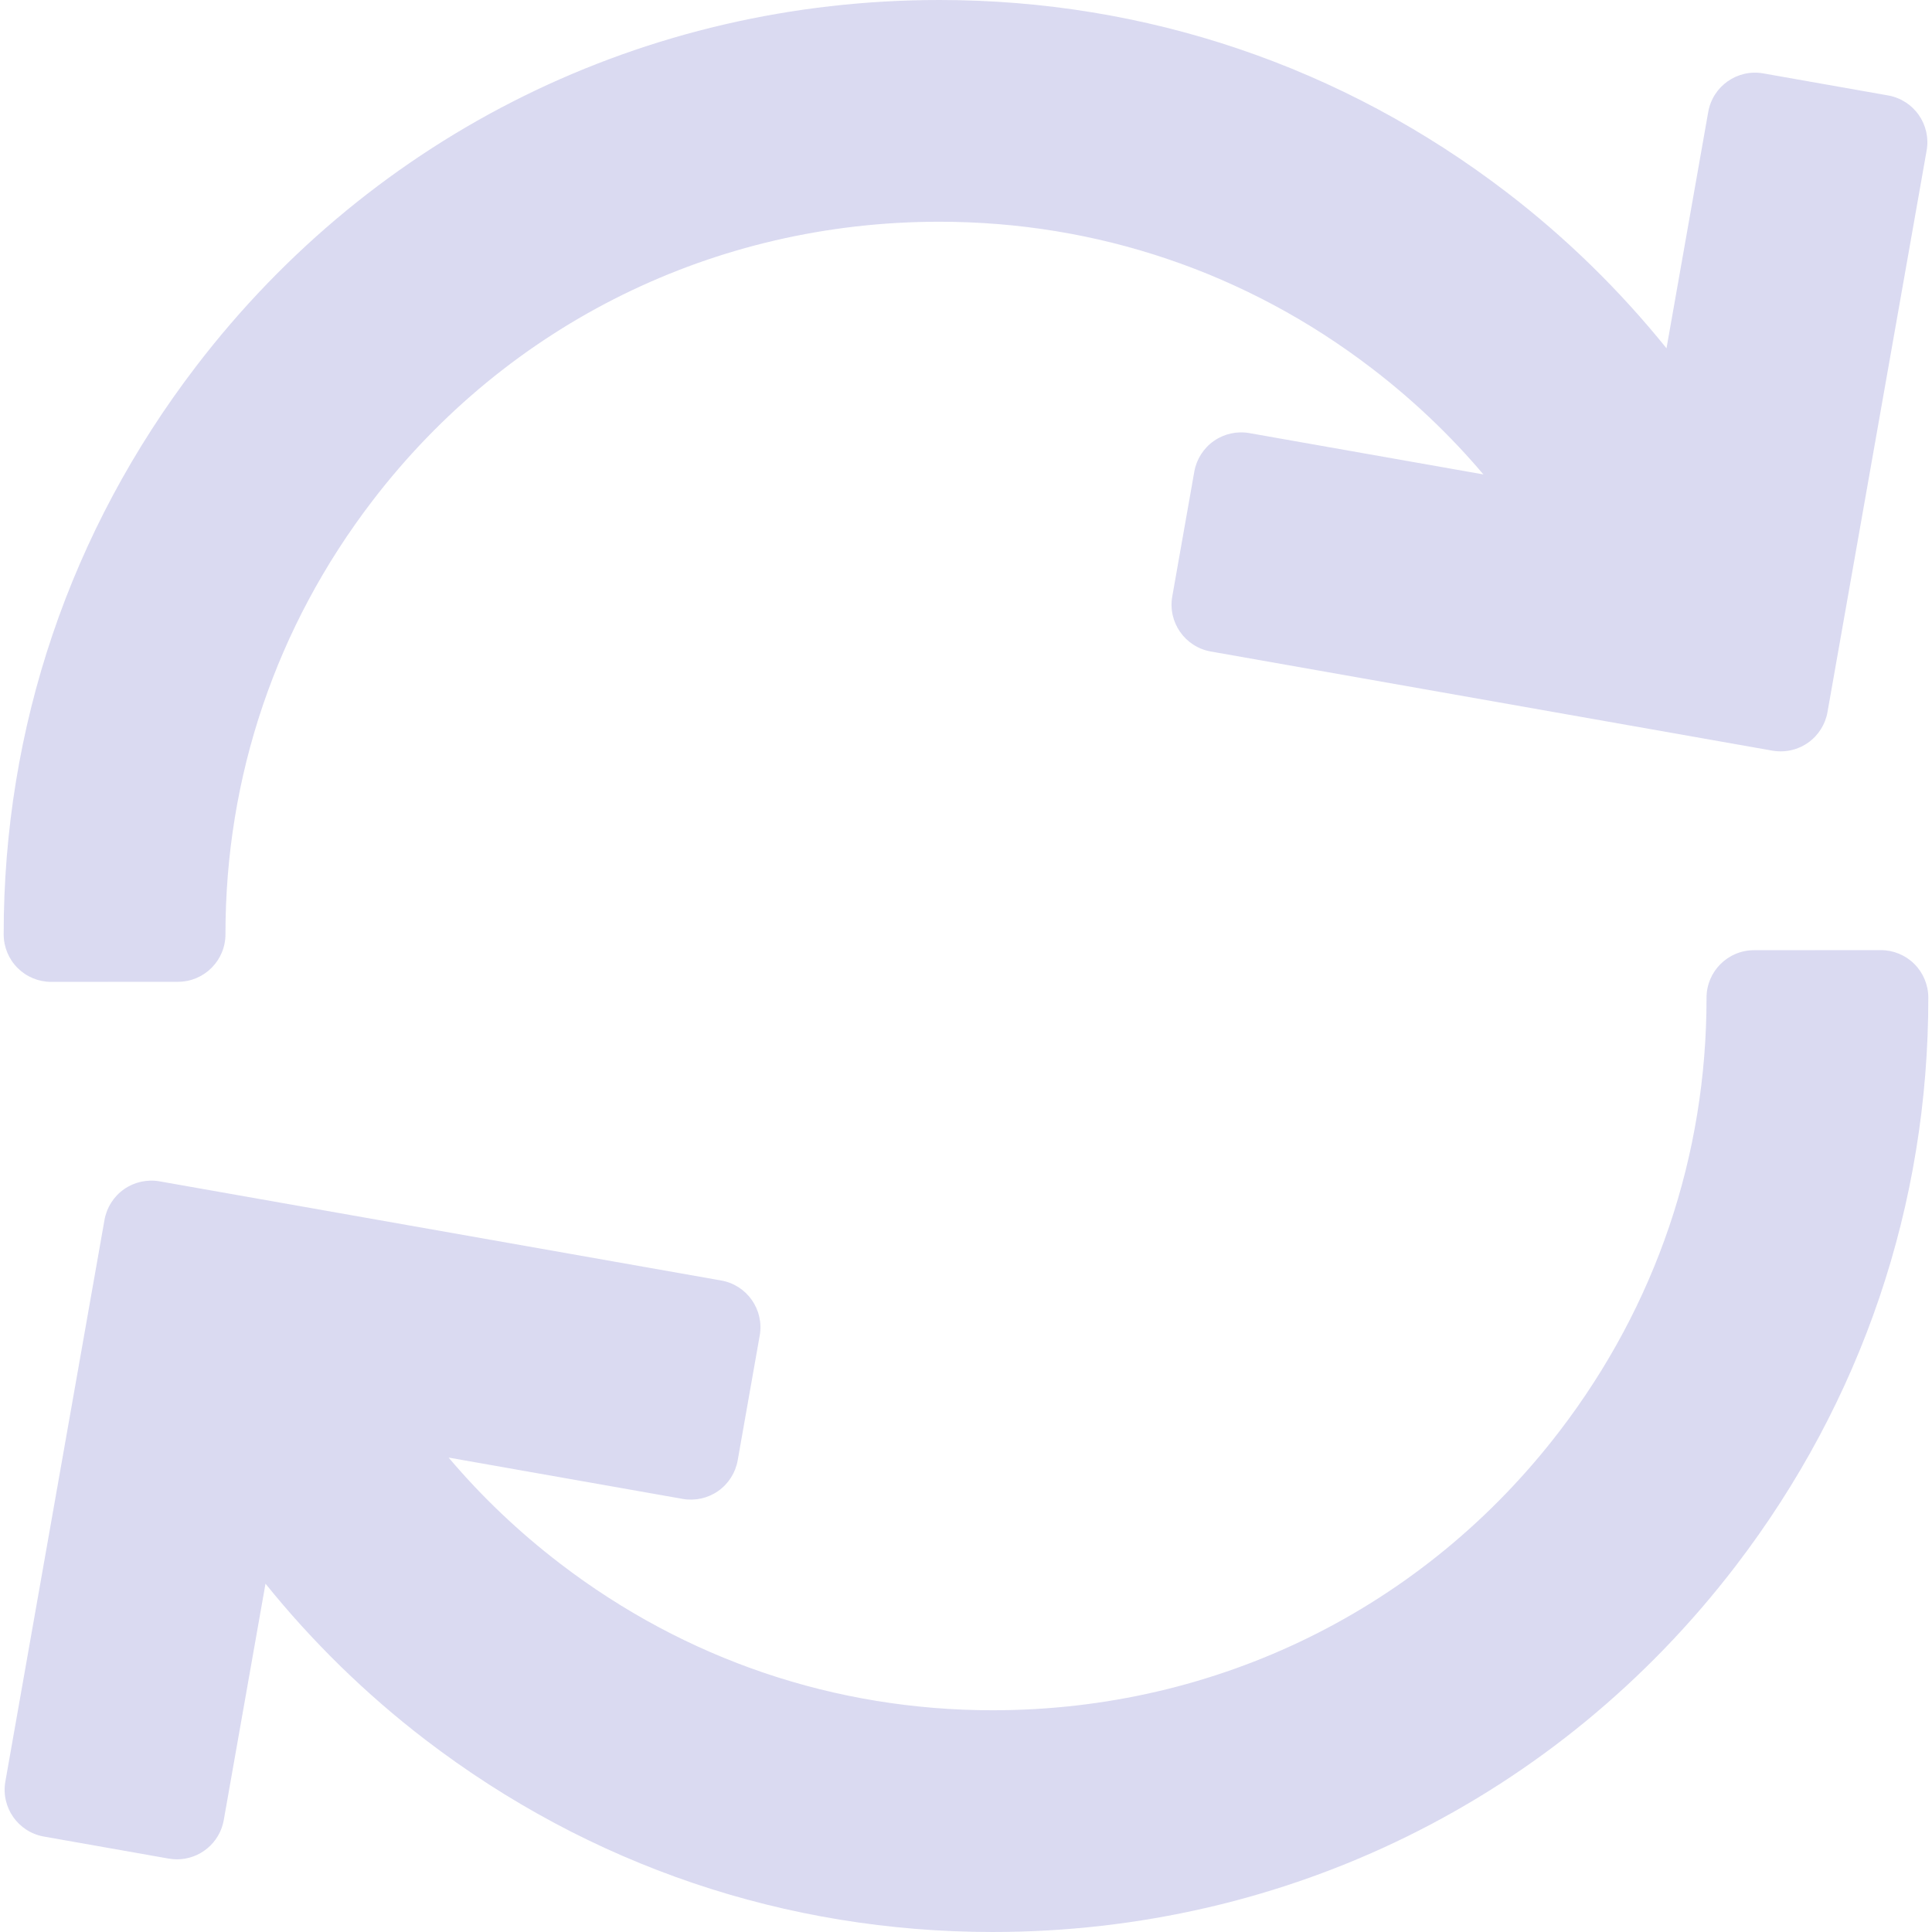 <?xml version="1.0"?>
<svg xmlns="http://www.w3.org/2000/svg" xmlns:xlink="http://www.w3.org/1999/xlink" xmlns:svgjs="http://svgjs.com/svgjs" version="1.1" width="512" height="512" x="0" y="0" viewBox="0 0 304.892 304.892" style="enable-background:new 0 0 512 512" xml:space="preserve" class=""><g>
<g xmlns="http://www.w3.org/2000/svg">
	<path style="" d="M8.081,154.953c0.002,0,0.004,0,0.006,0l20-0.015c4.142-0.003,7.497-3.363,7.494-7.505   c-0.018-24.9,7.996-48.543,23.175-68.371c21.439-28.007,54.05-44.07,89.469-44.07c24.887,0,48.485,7.996,68.246,23.123   c6.549,5.014,12.429,10.615,17.625,16.754l-36.932-6.52c-1.957-0.346-3.974,0.101-5.605,1.241c-1.63,1.141-2.739,2.882-3.085,4.841   l-3.477,19.695c-0.72,4.079,2.003,7.969,6.082,8.689l88.629,15.647c0.434,0.077,0.869,0.114,1.304,0.114   c1.528,0,3.031-0.467,4.301-1.355c1.63-1.141,2.739-2.882,3.085-4.841l15.647-88.63c0.72-4.079-2.003-7.969-6.082-8.689   l-19.695-3.477c-4.087-0.723-7.969,2.003-8.689,6.082l-6.585,37.3c-7.387-9.162-15.87-17.463-25.248-24.642   C211.831,10.486,180.884,0,148.249,0C101.827,0,59.078,21.063,30.964,57.787c-19.9,25.995-30.406,57.003-30.384,89.672   c0.001,1.989,0.793,3.896,2.2,5.302C4.187,154.165,6.093,154.953,8.081,154.953z" fill="#dadaf1" data-original="#231f20" class=""/>
	<path style="" d="M302.111,152.131c-1.406-1.404-3.313-2.193-5.3-2.193c-0.002,0-0.004,0-0.006,0l-20,0.015   c-4.142,0.003-7.497,3.363-7.494,7.505c0.018,24.9-7.996,48.543-23.175,68.371c-21.44,28.007-54.051,44.07-89.47,44.07   c-24.886,0-48.484-7.996-68.245-23.123c-6.549-5.014-12.429-10.615-17.625-16.754l36.932,6.52c1.961,0.347,3.975-0.1,5.604-1.241   c1.63-1.141,2.739-2.882,3.085-4.841l3.476-19.695c0.72-4.079-2.003-7.969-6.082-8.689l-88.629-15.647   c-1.956-0.345-3.974,0.101-5.604,1.241c-1.63,1.141-2.739,2.882-3.085,4.841l-15.646,88.63c-0.72,4.079,2.003,7.969,6.082,8.689   l19.695,3.477c0.441,0.078,0.88,0.116,1.313,0.116c3.57,0,6.734-2.56,7.377-6.198l6.585-37.3   c7.387,9.162,15.87,17.463,25.248,24.642c25.913,19.838,56.86,30.324,89.496,30.324c46.423,0,89.171-21.063,117.284-57.787   c19.9-25.995,30.406-57.003,30.384-89.672C304.31,155.444,303.518,153.537,302.111,152.131z" fill="#dadaf1" data-original="#231f20" class=""/>
</g>
<g xmlns="http://www.w3.org/2000/svg">
</g>
<g xmlns="http://www.w3.org/2000/svg">
</g>
<g xmlns="http://www.w3.org/2000/svg">
</g>
<g xmlns="http://www.w3.org/2000/svg">
</g>
<g xmlns="http://www.w3.org/2000/svg">
</g>
<g xmlns="http://www.w3.org/2000/svg">
</g>
<g xmlns="http://www.w3.org/2000/svg">
</g>
<g xmlns="http://www.w3.org/2000/svg">
</g>
<g xmlns="http://www.w3.org/2000/svg">
</g>
<g xmlns="http://www.w3.org/2000/svg">
</g>
<g xmlns="http://www.w3.org/2000/svg">
</g>
<g xmlns="http://www.w3.org/2000/svg">
</g>
<g xmlns="http://www.w3.org/2000/svg">
</g>
<g xmlns="http://www.w3.org/2000/svg">
</g>
<g xmlns="http://www.w3.org/2000/svg">
</g>
</g></svg>
